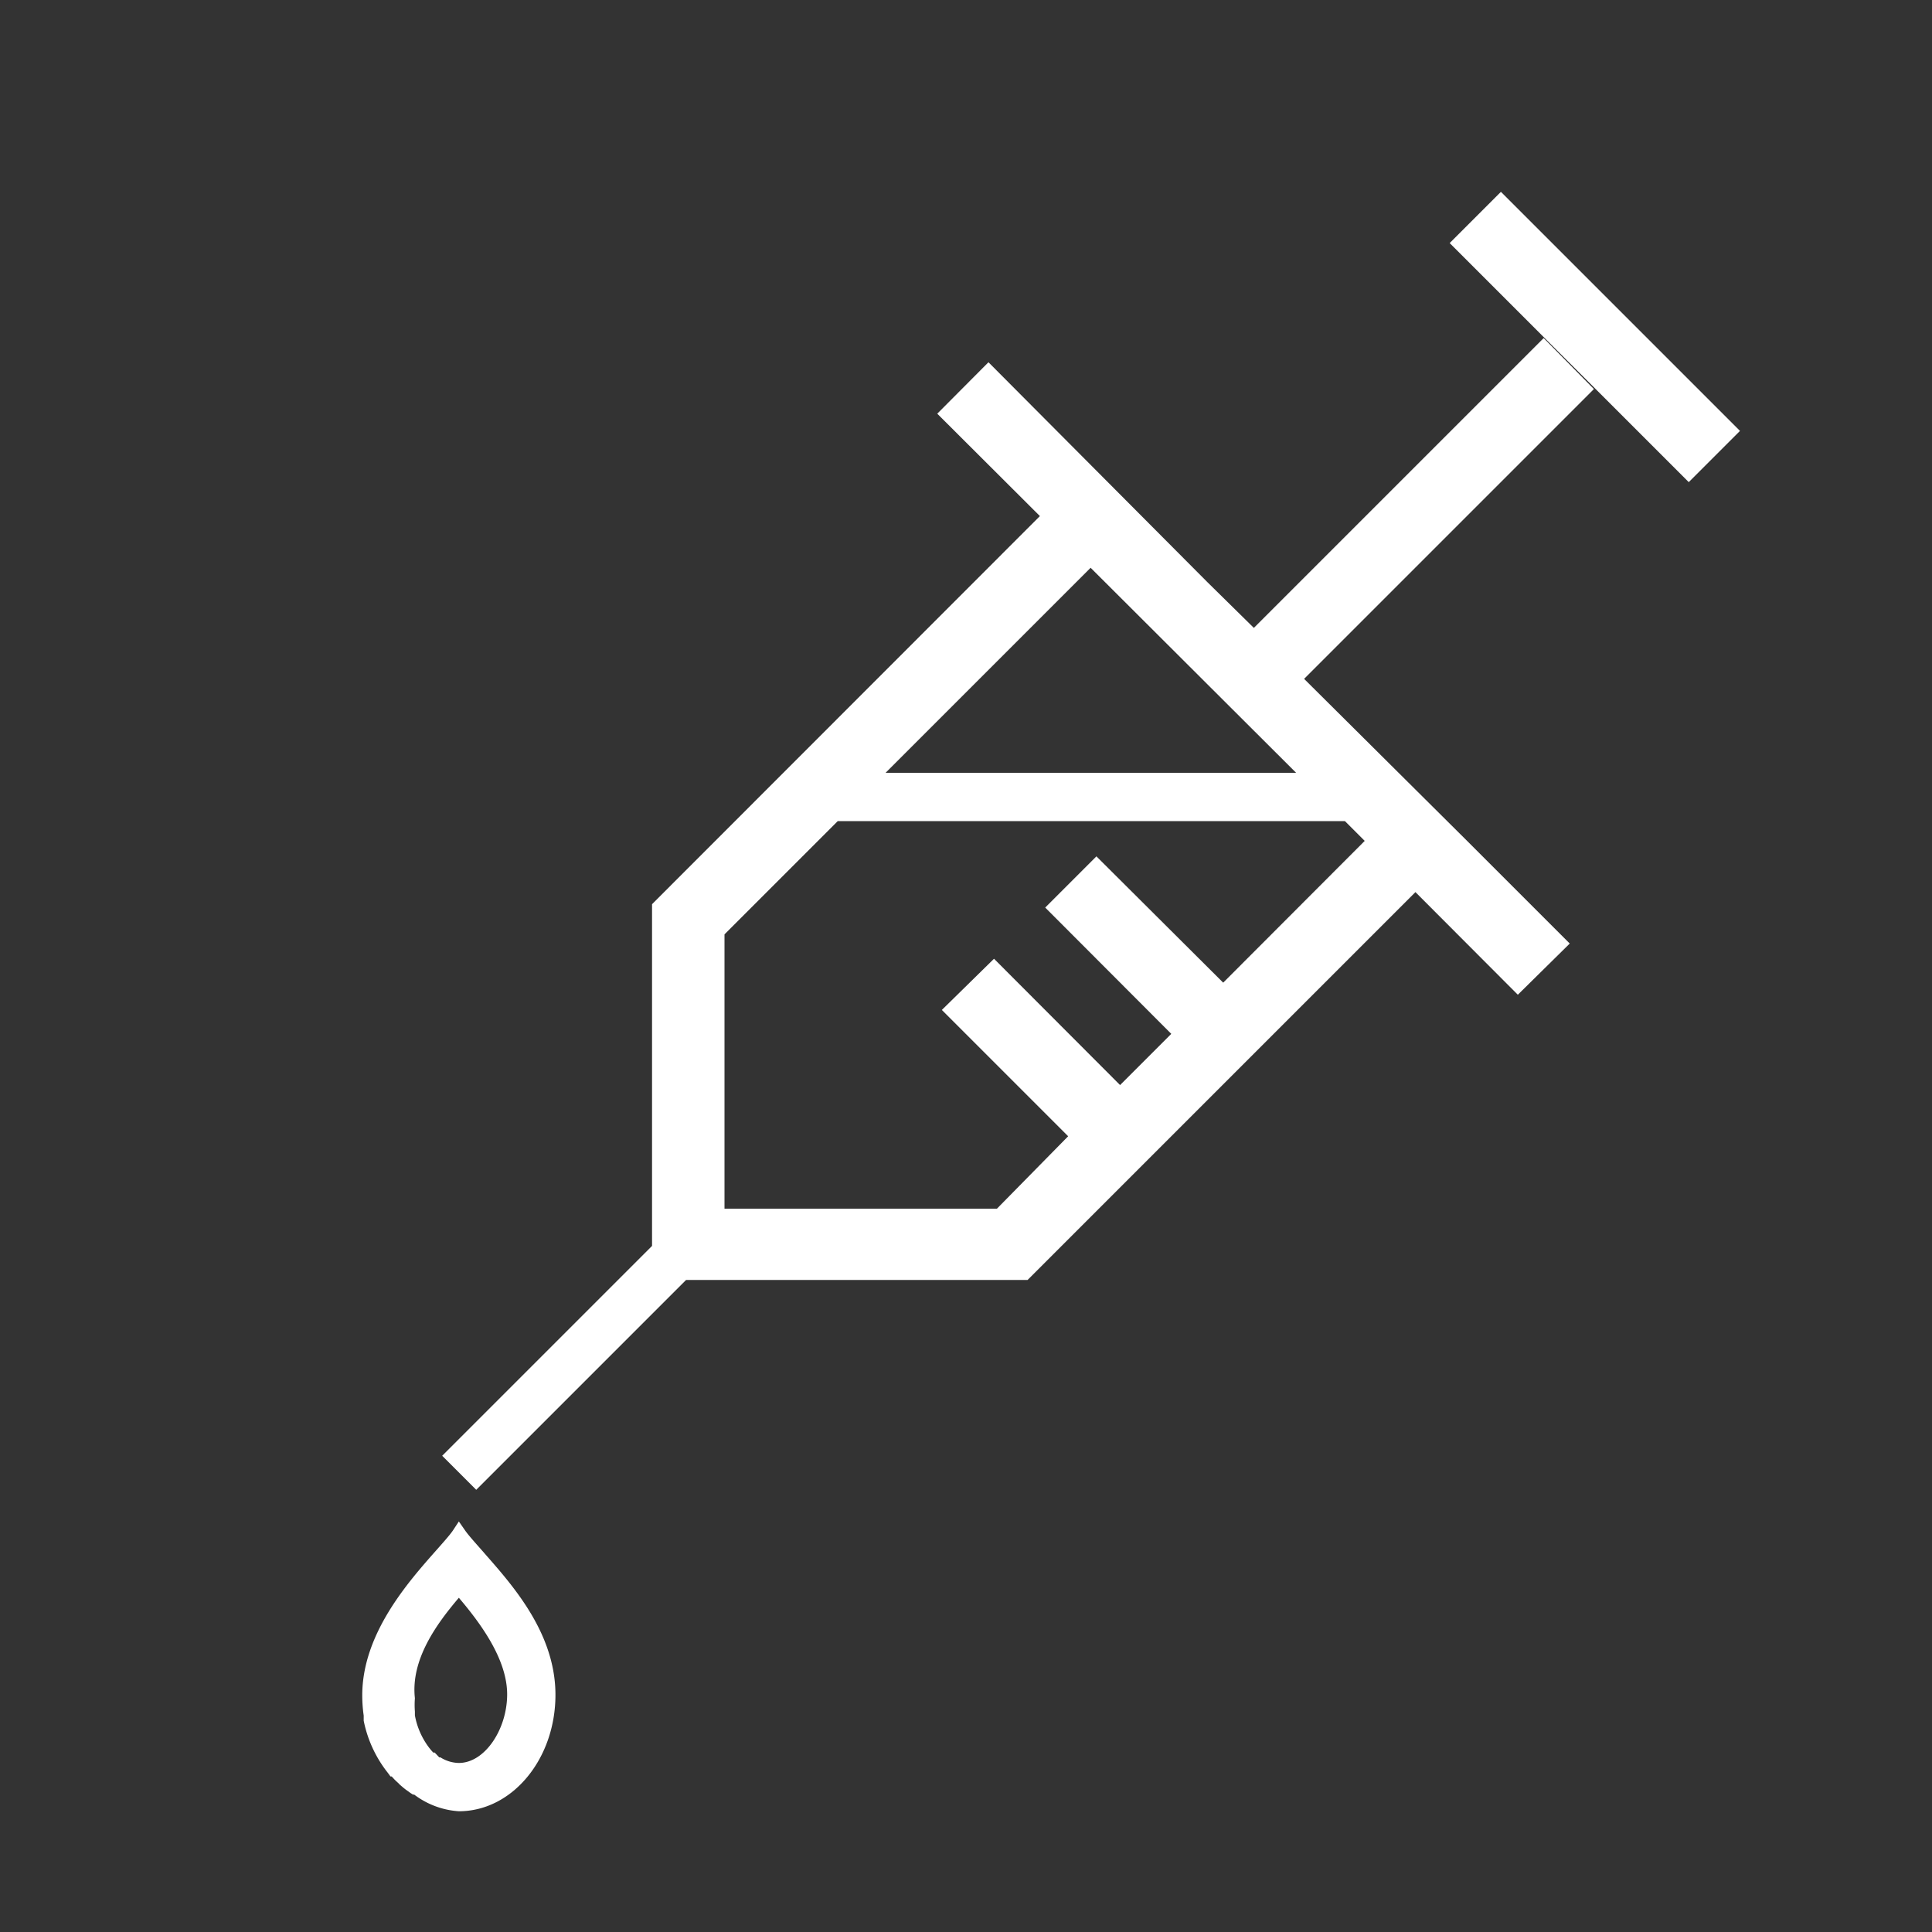 <svg height='100px' width='100px'  fill="#ffffff" xmlns="http://www.w3.org/2000/svg" viewBox="0 0 80 80" x="0px" y="0px"><rect x="0" y="0" width="80" height="80" fill="#333333" stroke="none"/><title>63_corona_virus_vaccine</title><rect x="64.54" y="6.96" width="3" height="14" transform="translate(9.47 50.78) rotate(-45)"></rect><path d="M19.72,61.69,28.41,53H42.55L58.61,36.94l4.24,4.25L65,39.07l-4.25-4.25h0L54,28.11l12-12L63.92,14l-12,12L50,24.11,40.93,15l-2.12,2.13,4.25,4.24L27,37.44V51.59l-8.69,8.69ZM53.67,32h-17l8.49-8.49ZM30,38.69,34.69,34h21l.82.82-5.86,5.87L45.4,35.46l-2.12,2.12,5.22,5.23-2.12,2.12L41.16,39.7,39,41.82l5.23,5.23-2.95,3H30Z"></path><path d="M15.06,71h0c0,.08,0,.17,0,.25v0a5.08,5.08,0,0,0,1,2.16l0,0,.11.15.05,0,.11.12.06.06.12.11a.46.46,0,0,0,.07.07l.14.12.09.07.1.07.08.06.11.07.05,0h0A3.43,3.43,0,0,0,19,75c2.21,0,4-2.16,4-4.82s-1.92-4.69-3.06-6c-.3-.34-.56-.63-.69-.82L19,63l-.25.38c-.13.19-.39.48-.69.82-1.14,1.29-3.06,3.44-3.06,6a5.93,5.93,0,0,0,.06.84ZM19,66.16c.92,1.08,2,2.56,2,4S20.08,73,19,73a1.46,1.46,0,0,1-.76-.23h0l0,0-.05,0,0,0,0,0h0L18,72.57l0,0-.06,0,0,0,0,0,0,0-.09-.1-.08-.1a3.14,3.14,0,0,1-.59-1.34l0-.16h0a3.48,3.48,0,0,1,0-.55C17,68.72,18.08,67.24,19,66.16Z"></path></svg>
